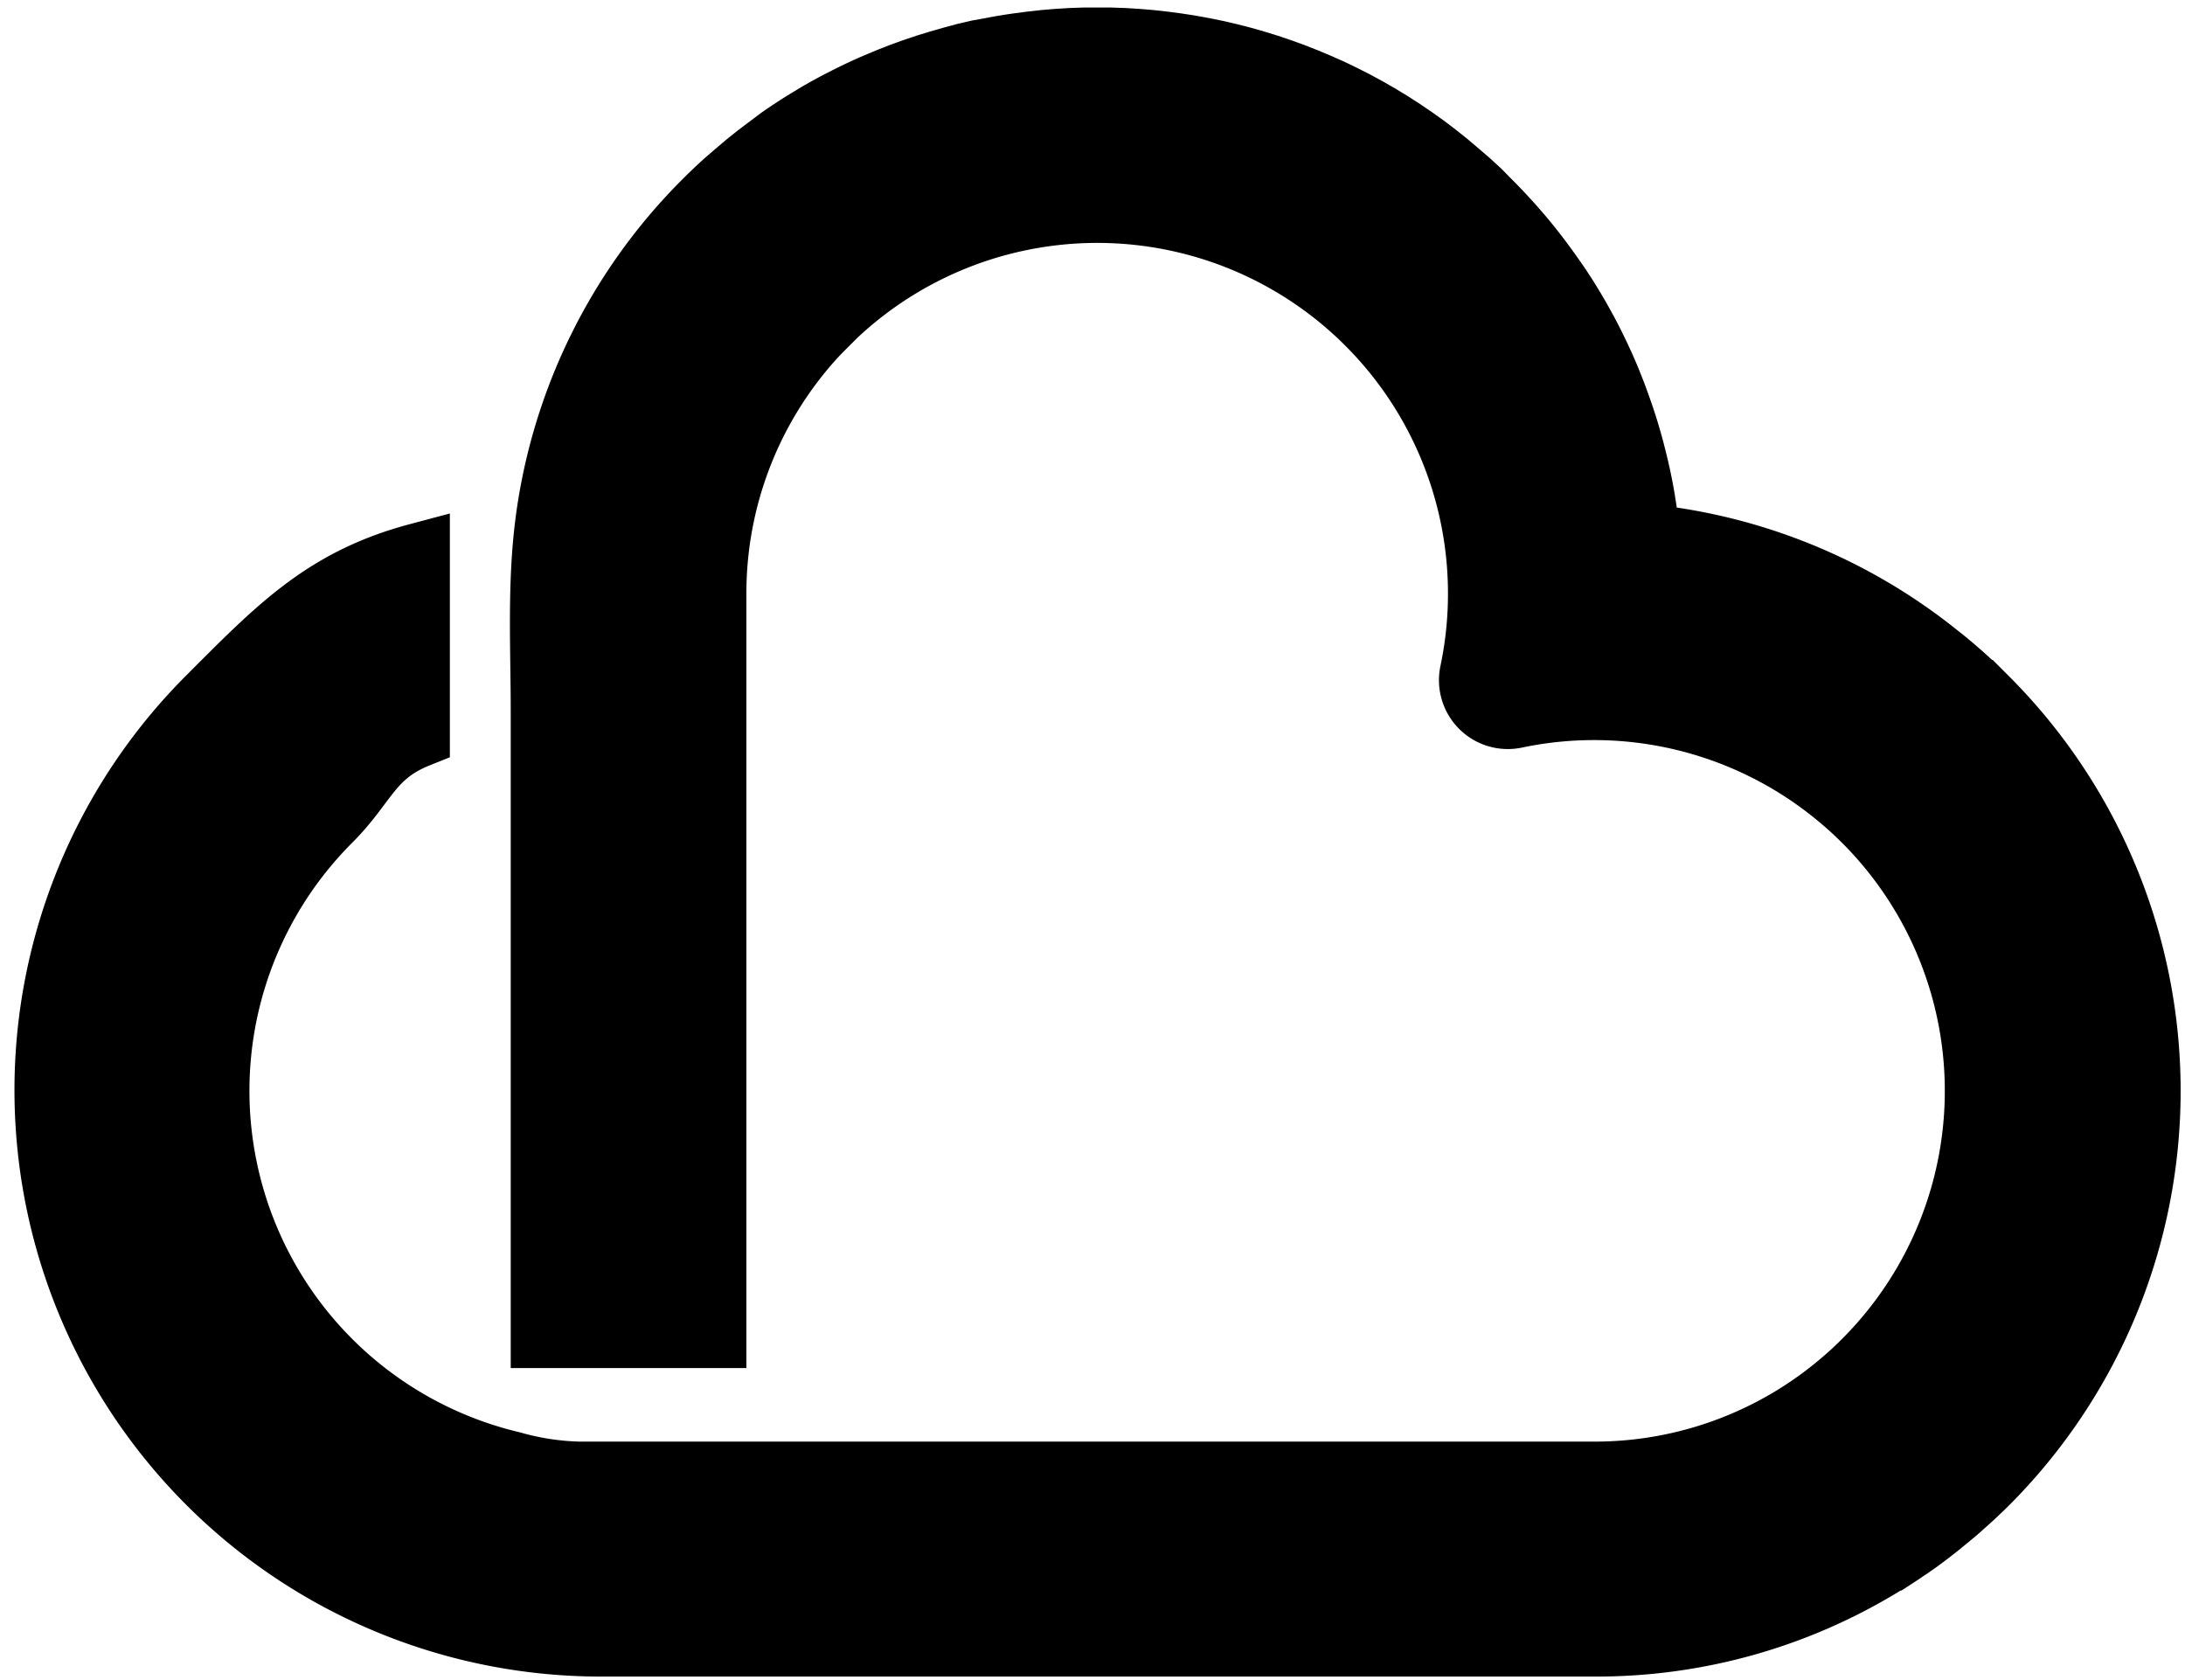 <svg xmlns="http://www.w3.org/2000/svg" viewBox="0 0 238 183"><defs><style>.cls-1{stroke:#000;stroke-miterlimit:10;stroke-width:7px;fill-rule:evenodd;}</style></defs><title>planpage_logo_icon</title><g id="Layer_3" data-name="Layer 3"><path class="cls-1" d="M90.91,34.32c-.73.74-1.51,1.49-2.21,2.24A41.55,41.55,0,0,0,77.8,64.67V145.5H59.13v-68c0-6.93-.39-13.78.5-20.65A60.21,60.21,0,0,1,76.81,22q1.1-1.1,2.25-2.14l1.16-1,1.18-1,1.19-.95L83.8,16,85,15.1q1.23-.86,2.51-1.66l1.28-.78q1.28-.76,2.6-1.45l1.32-.67q1.32-.65,2.68-1.24l1.36-.57,1.37-.54,1.38-.5,1.39-.47,1.4-.43,1.4-.4L105.13,6l1.42-.33L108,5.41q1.43-.28,2.86-.48l1.44-.19,1.44-.16,1.44-.12,1.45-.09,1.45-.05,1.45,0,1.45,0,1.45.05,1.45.09,1.44.12,1.44.16,1.44.19,1.43.22,1.43.26,1.42.29,1.42.33,1.41.36,1.4.4,1.4.43,1.39.47,1.38.5,1.37.54,1.36.57,1.35.6,1.33.64,1.32.67,1.31.71,1.29.74,1.28.78,1.26.81,1.25.85,1.23.88,1.21.92,1.19.95,1.18,1,1.16,1,1.14,1.05L162.19,22l.51.51.5.52.49.52.49.53.48.53.47.54.47.54.46.55.45.55.44.56.44.56.43.57.42.57.42.58.41.58h0l.4.57v0l.38.56h0l.4.61h0l.37.57h0l.36.59h0l.36.59v0l.34.58h0l.34.59h0l.35.63h0l.34.62h0l.32.6h0l.31.61h0l.31.63v0l.3.61v0l.29.62h0l.29.63h0l.29.66h0l.26.6h0l.27.66h0l.26.66h0l.25.64h0l.23.63h0l.24.66h0l.24.68v0l.21.62h0l.22.68h0l.21.67h0l.2.68h0l.19.66h0l.18.66h0l.17.66h0c.06.23.11.46.17.68h0c.06.24.11.47.17.71h0l.15.66h0l.14.66h0l.14.69v0l.12.65v0l.12.69h0l.11.69v0l.1.67h0c0,.24.07.47.1.71h0l.08.65h0q0,.37.09.75h0l.06.56A60.28,60.28,0,0,1,211,71.36l.56.44.55.45.55.46.54.47.54.47.53.48.53.49.52.49.52.5.51.51a60.38,60.38,0,0,1,0,85.37l-.53.52-.35.33-.19.18-.37.35-.17.16-.31.28-.25.23-.32.28-.23.21-.33.29-.23.2-.32.27-.25.21-.35.29-.22.18-.38.31-.19.16-.44.35-.14.11-.45.35-.13.1-.43.33-.16.12-.46.34-.13.1-.51.36-.09.06-.5.35-.11.07-.51.34-.08.06-.57.38,0,0-.57.37-.05,0-.6.37,0,0a59.69,59.69,0,0,1-31.54,9H65.37A60.37,60.37,0,0,1,22.68,76.12C30.23,68.57,35.29,63.2,45.5,60.48V80.11c-5.18,2.08-5.61,5.2-9.62,9.21a41.71,41.71,0,0,0,19.87,70.07h0a29.35,29.35,0,0,0,7.31,1.12H173.63a41.55,41.55,0,0,0,27.53-10.37l.4-.35.39-.36.39-.37.39-.37.38-.38a41.7,41.7,0,0,0,0-59l-.49-.48-.49-.47-.5-.46-.51-.45-.51-.44-.52-.43a41.68,41.68,0,0,0-35-8.59,4,4,0,0,1-4.76-4.76A41.7,41.7,0,0,0,90.91,34.32Z"/></g></svg>
